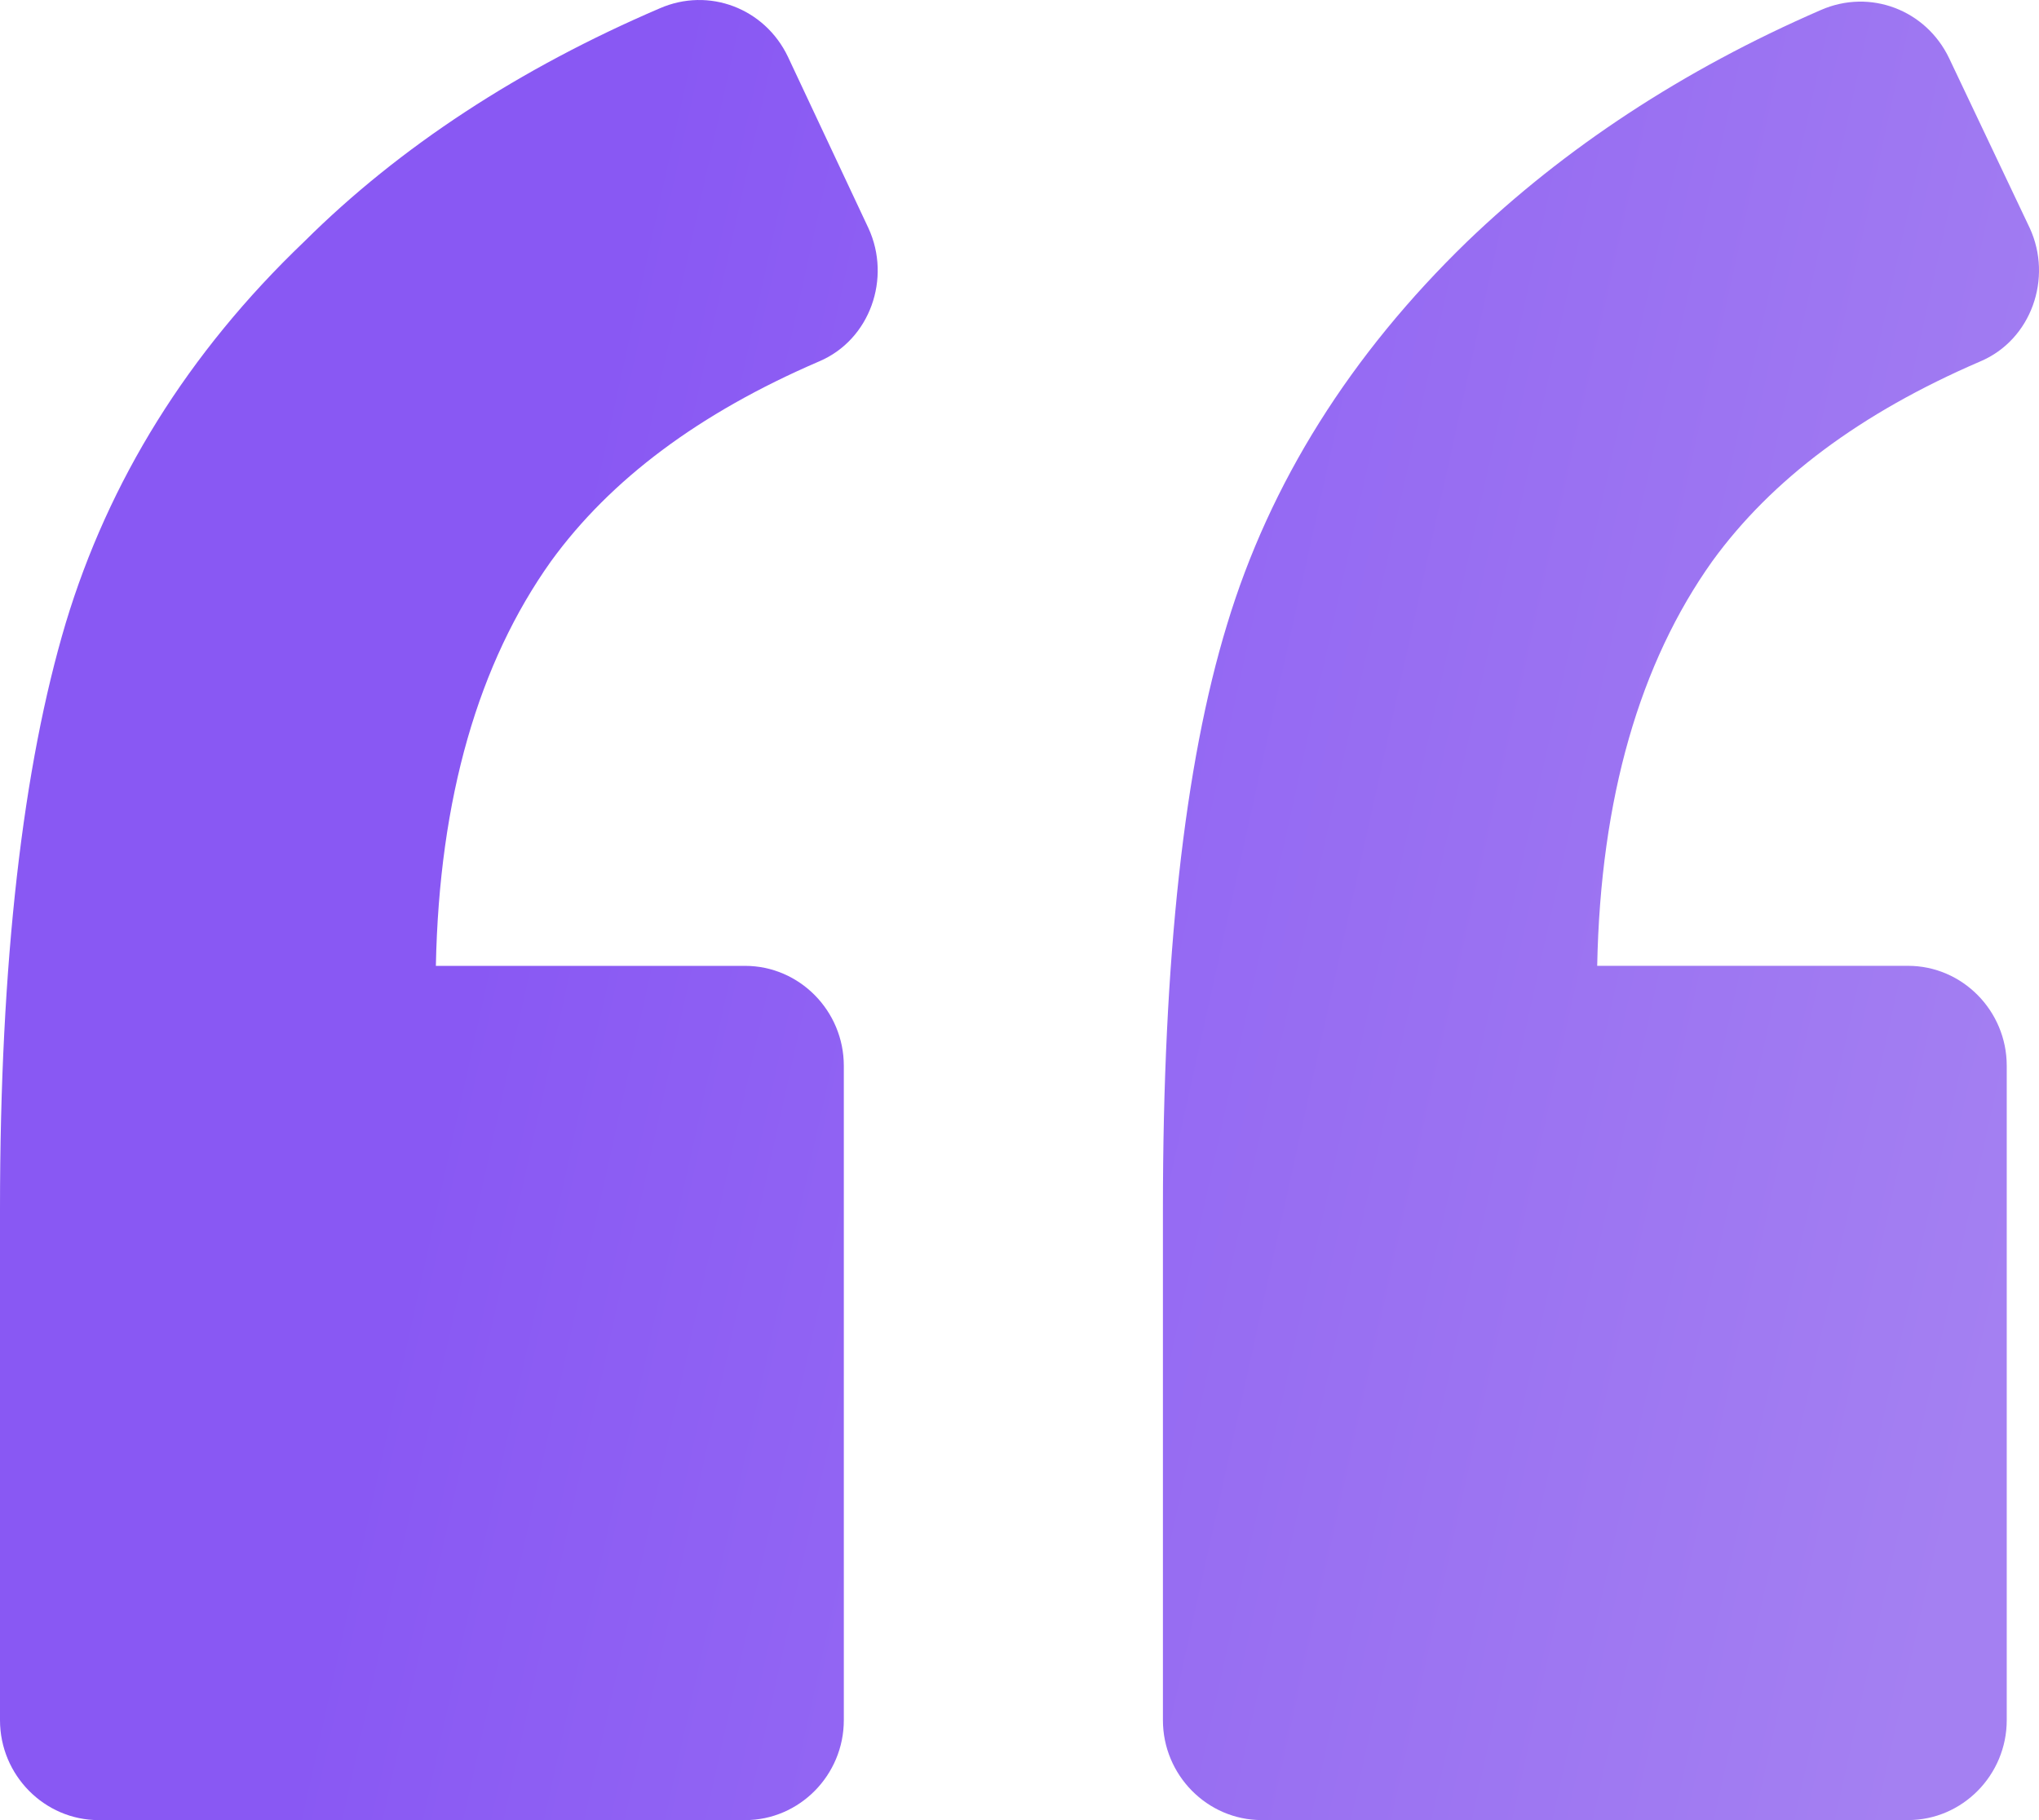 <svg width="56" height="50" viewBox="0 0 56 50" fill="none" xmlns="http://www.w3.org/2000/svg">
<path d="M22.497 9.928C23.898 9.334 24.485 7.641 23.852 6.269L21.639 1.557C21.006 0.231 19.471 -0.364 18.115 0.231C14.275 1.878 10.977 4.028 8.357 6.635C5.15 9.699 2.982 13.222 1.807 17.11C0.632 21.044 0 26.396 0 33.212V47.255C0 48.765 1.22 50 2.711 50H20.464C21.955 50 23.175 48.765 23.175 47.255V29.278C23.175 27.768 21.955 26.533 20.464 26.533H11.971C12.062 21.913 13.146 18.208 15.134 15.417C16.76 13.177 19.199 11.347 22.497 9.928Z" fill="url(#paint0_linear_13023_1303)"/>
<path d="M54.391 9.927C55.792 9.332 56.379 7.64 55.747 6.267L53.533 1.602C52.901 0.275 51.365 -0.319 50.009 0.275C46.215 1.922 42.962 4.072 40.297 6.634C37.089 9.744 34.876 13.267 33.701 17.155C32.526 20.997 31.939 26.349 31.939 33.211V47.254C31.939 48.764 33.159 49.999 34.65 49.999H52.404C53.895 49.999 55.114 48.764 55.114 47.254V29.277C55.114 27.767 53.895 26.532 52.404 26.532H43.866C43.956 21.912 45.041 18.207 47.028 15.416C48.654 13.175 51.094 11.345 54.391 9.927Z" fill="url(#paint1_linear_13023_1303)"/>
<defs>
<linearGradient id="paint0_linear_13023_1303" x1="14.984" y1="17.224" x2="57.234" y2="26.565" gradientUnits="userSpaceOnUse">
<stop stop-color="#8958F3"/>
<stop offset="1" stop-color="#A480F2"/>
</linearGradient>
<linearGradient id="paint1_linear_13023_1303" x1="14.984" y1="17.224" x2="57.234" y2="26.565" gradientUnits="userSpaceOnUse">
<stop stop-color="#8958F3"/>
<stop offset="1" stop-color="#A480F2"/>
</linearGradient>
</defs>
</svg>
